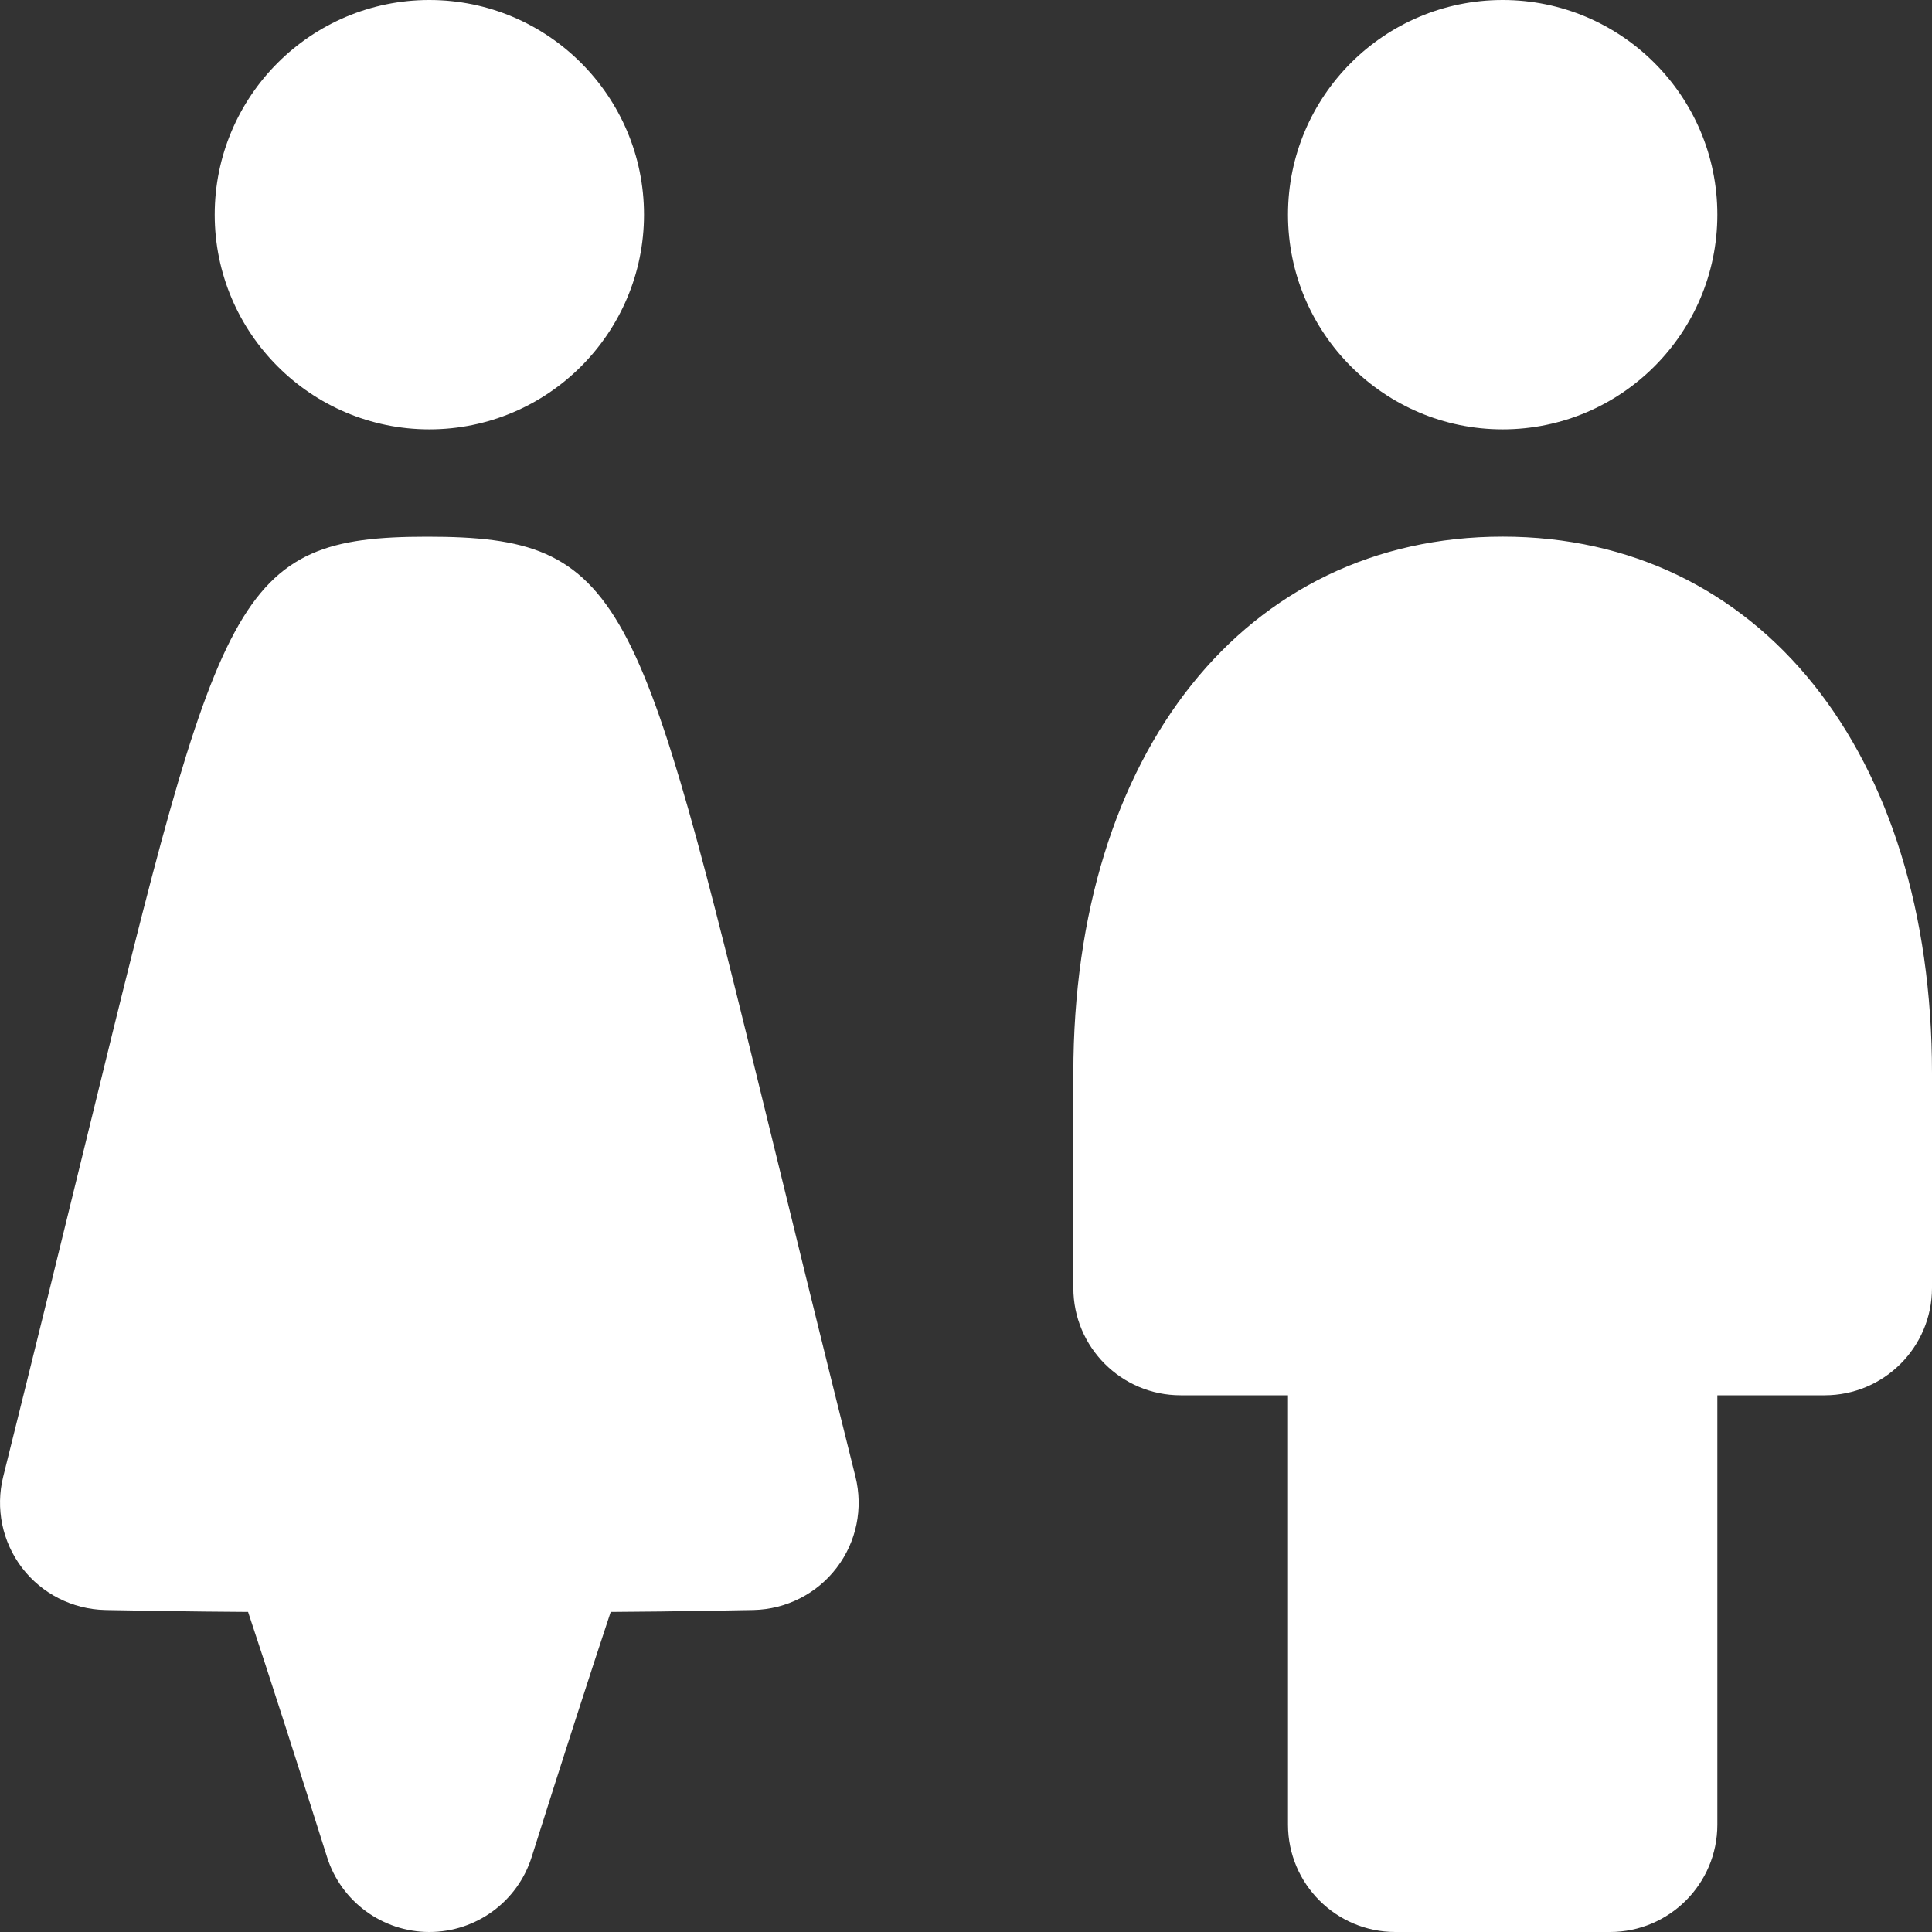 <?xml version="1.0" encoding="UTF-8"?>
<svg width="30px" height="30px" viewBox="0 0 30 30" version="1.1" xmlns="http://www.w3.org/2000/svg" xmlns:xlink="http://www.w3.org/1999/xlink">
    <rect x="0" y="0" width="30" height="30" fill="#333333" stroke="none"/>
    <title>ico-Community</title>
    <g id="All-Pages" stroke="none" stroke-width="1" fill="none" fill-rule="evenodd">
        <g id="CoreAugment-(DSK)" transform="translate(-743, -1394)" fill="#ffffff">
            <g id="ico-Community" transform="translate(743, 1394)">
                <path d="M23.333,8.333 C27.322,8.333 30,11.682 30,16.666 L30,16.666 L30,20 C30,20.92 29.253,21.666 28.333,21.666 L28.333,21.666 L26.667,21.666 L26.667,28.333 C26.667,29.253 25.92,30 25,30 L25,30 L21.667,30 C20.747,30 20,29.253 20,28.333 L20,28.333 L20,21.666 L18.333,21.666 C17.413,21.666 16.667,20.92 16.667,20 L16.667,20 L16.667,16.666 C16.667,11.682 19.345,8.333 23.333,8.333 Z M6.632,8.334 C9.701,8.334 9.915,9.205 11.958,17.555 C12.323,19.048 12.756,20.822 13.283,22.928 C13.406,23.422 13.3,23.942 12.991,24.345 C12.685,24.747 12.21,24.988 11.703,25 C11.703,25 10.463,25.025 9.483,25.03 C9.165,25.985 8.686,27.472 8.256,28.835 C8.038,29.528 7.395,30 6.667,30 C5.94,30 5.295,29.528 5.078,28.835 C4.648,27.472 4.17,25.985 3.852,25.03 C2.98,25.026 1.904,25.005 1.675,25.001 L1.632,25 C1.123,24.988 0.65,24.747 0.342,24.345 C0.035,23.942 -0.073,23.422 0.05,22.928 C0.575,20.825 1.008,19.055 1.373,17.563 C3.418,9.207 3.632,8.334 6.632,8.334 Z M23.333,-7.54951657e-14 C25.172,-7.54951657e-14 26.667,1.493 26.667,3.333 C26.667,5.172 25.172,6.667 23.333,6.667 C21.495,6.667 20,5.172 20,3.333 C20,1.493 21.495,-7.54951657e-14 23.333,-7.54951657e-14 Z M6.667,-7.54951657e-14 C8.505,-7.54951657e-14 10,1.493 10,3.333 C10,5.172 8.505,6.667 6.667,6.667 C4.829,6.667 3.334,5.172 3.334,3.333 C3.334,1.493 4.829,-7.54951657e-14 6.667,-7.54951657e-14 Z" id="Combined-Shape"></path>
            </g>
        </g>
    </g>
</svg>
